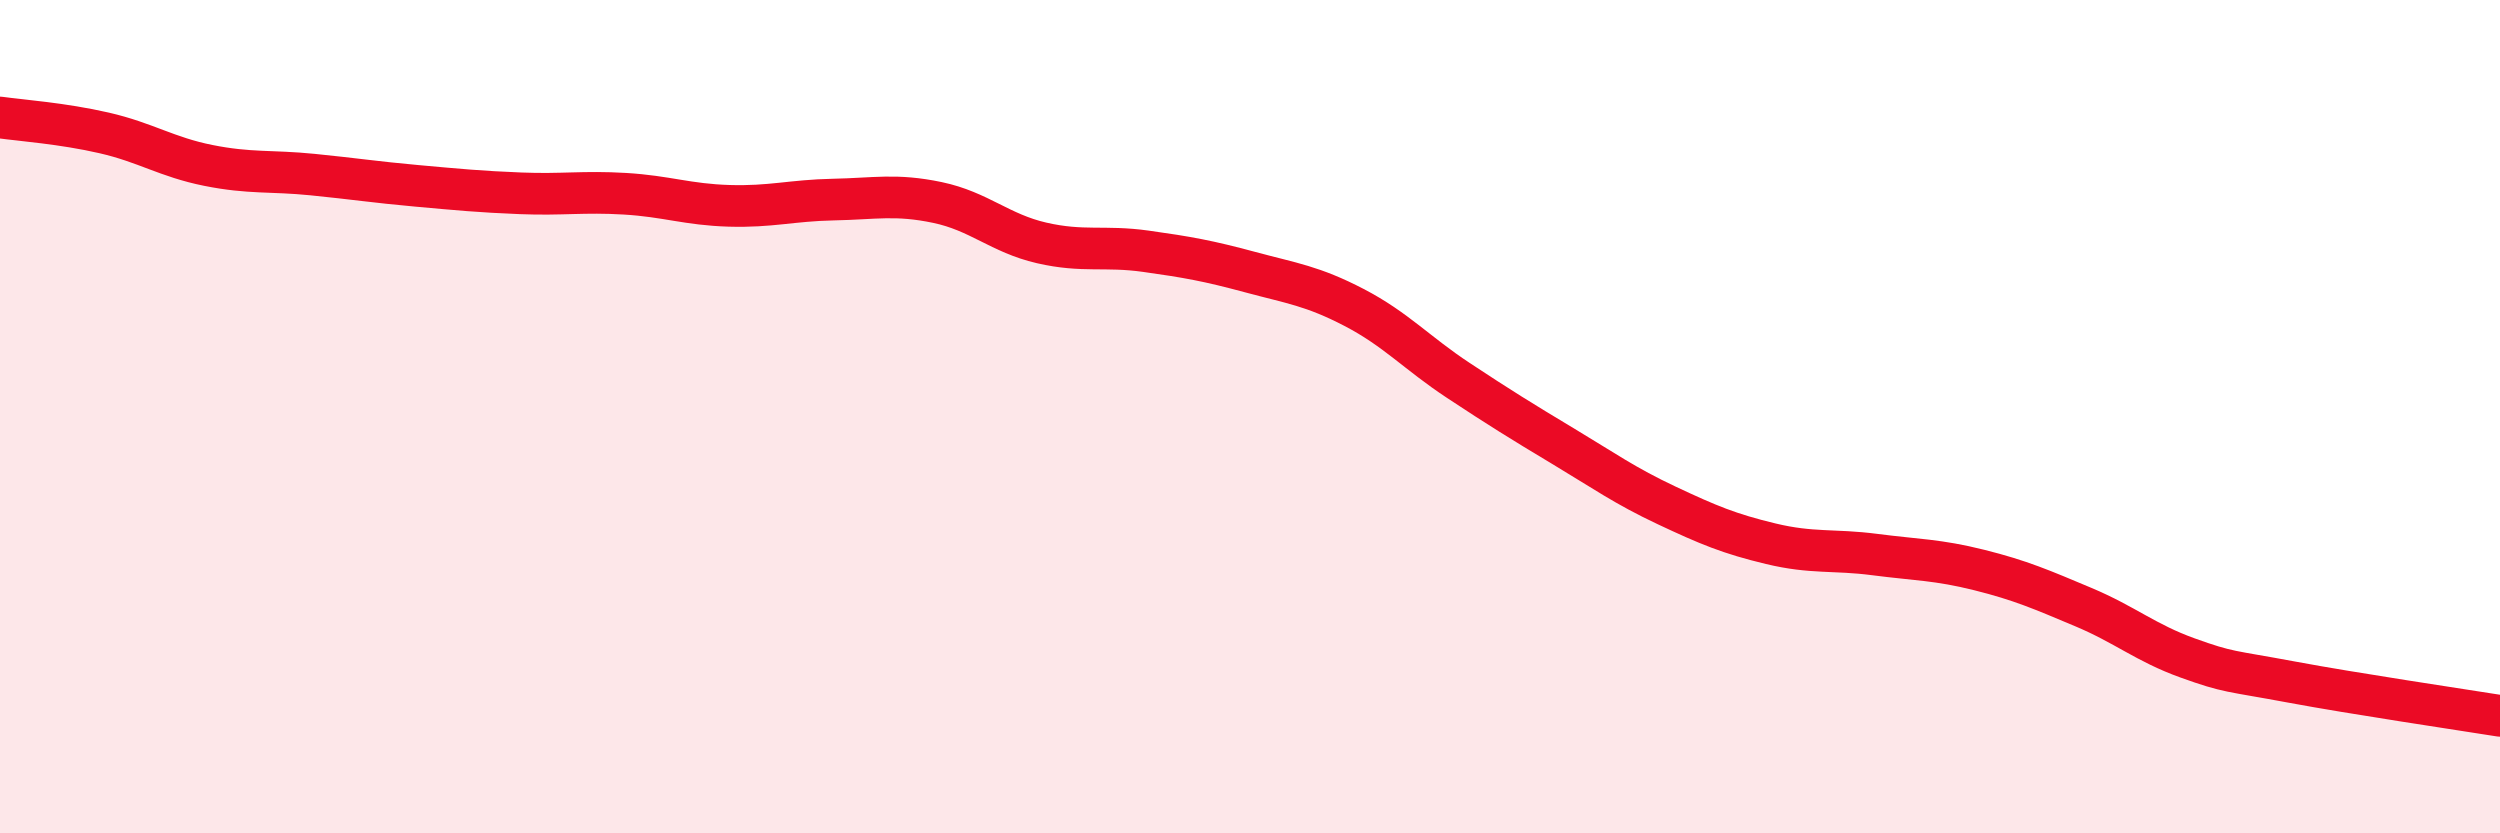 
    <svg width="60" height="20" viewBox="0 0 60 20" xmlns="http://www.w3.org/2000/svg">
      <path
        d="M 0,2.82 C 0.5,2.89 1.5,2.96 2.5,3.19 C 3.5,3.42 4,3.77 5,3.97 C 6,4.17 6.5,4.09 7.5,4.19 C 8.5,4.29 9,4.37 10,4.46 C 11,4.55 11.5,4.6 12.5,4.64 C 13.5,4.68 14,4.59 15,4.65 C 16,4.71 16.5,4.91 17.5,4.94 C 18.5,4.97 19,4.81 20,4.79 C 21,4.77 21.5,4.65 22.5,4.86 C 23.5,5.07 24,5.6 25,5.83 C 26,6.06 26.5,5.89 27.5,6.03 C 28.5,6.17 29,6.26 30,6.53 C 31,6.8 31.5,6.86 32.5,7.38 C 33.5,7.9 34,8.47 35,9.13 C 36,9.79 36.5,10.1 37.5,10.7 C 38.5,11.3 39,11.66 40,12.13 C 41,12.6 41.5,12.81 42.5,13.05 C 43.5,13.29 44,13.18 45,13.31 C 46,13.44 46.5,13.43 47.5,13.68 C 48.5,13.93 49,14.15 50,14.57 C 51,14.99 51.5,15.43 52.5,15.79 C 53.5,16.15 53.5,16.09 55,16.37 C 56.5,16.65 59,17.02 60,17.18L60 20L0 20Z"
        fill="#EB0A25"
        opacity="0.1"
        stroke-linecap="round"
        stroke-linejoin="round"
      />
      <path
        d="M 0,2.82 C 0.5,2.89 1.5,2.96 2.5,3.19 C 3.5,3.42 4,3.77 5,3.97 C 6,4.17 6.5,4.09 7.5,4.19 C 8.5,4.29 9,4.37 10,4.46 C 11,4.55 11.5,4.6 12.5,4.64 C 13.5,4.68 14,4.59 15,4.65 C 16,4.71 16.5,4.91 17.5,4.94 C 18.5,4.97 19,4.81 20,4.79 C 21,4.77 21.5,4.65 22.5,4.86 C 23.5,5.07 24,5.6 25,5.83 C 26,6.06 26.5,5.89 27.5,6.03 C 28.5,6.17 29,6.26 30,6.53 C 31,6.8 31.5,6.86 32.5,7.38 C 33.5,7.9 34,8.47 35,9.13 C 36,9.79 36.5,10.1 37.5,10.7 C 38.5,11.3 39,11.66 40,12.13 C 41,12.6 41.5,12.81 42.5,13.05 C 43.5,13.29 44,13.18 45,13.31 C 46,13.44 46.5,13.43 47.5,13.68 C 48.5,13.93 49,14.15 50,14.57 C 51,14.99 51.5,15.43 52.5,15.79 C 53.5,16.15 53.5,16.09 55,16.37 C 56.5,16.65 59,17.02 60,17.18"
        stroke="#EB0A25"
        stroke-width="1"
        fill="none"
        stroke-linecap="round"
        stroke-linejoin="round"
      />
    </svg>
  